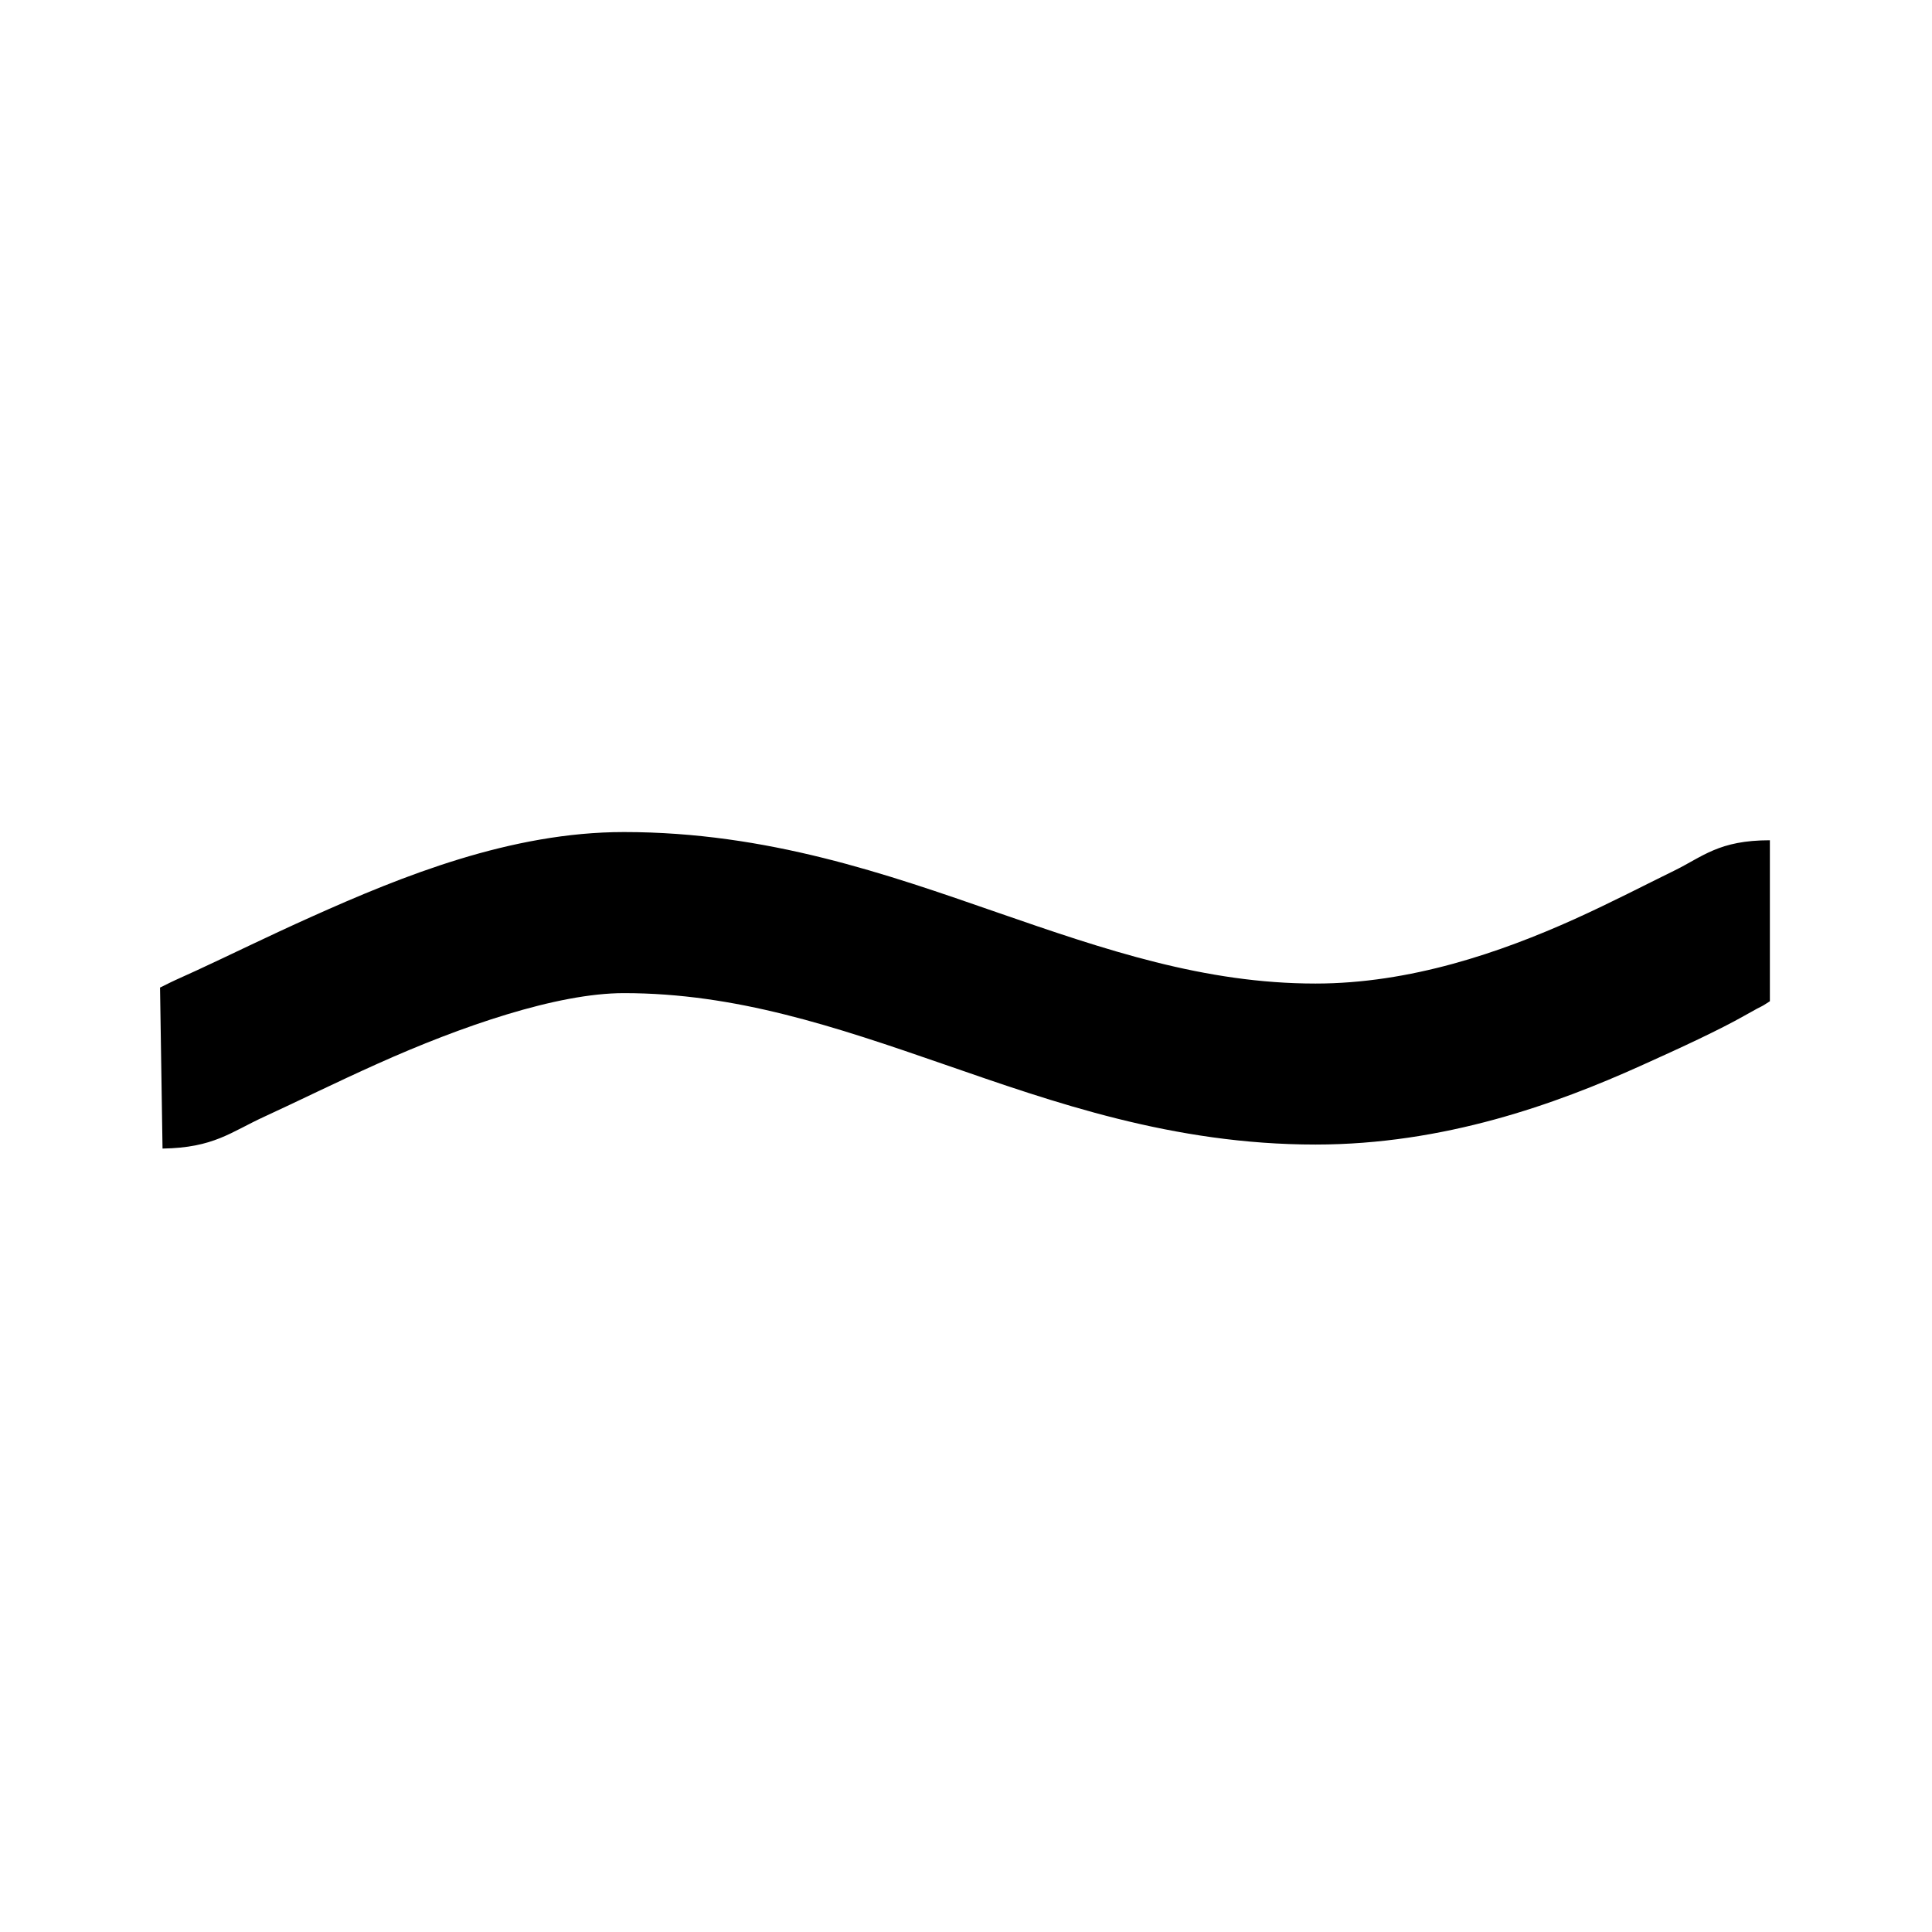 <?xml version="1.0" encoding="UTF-8" standalone="no"?>
<svg
   xmlns="http://www.w3.org/2000/svg"
   fill="#000000"
   height="24"
   viewBox="0 0 24 24"
   width="24"
   id="svg3626">
  <path d="m 7.75,10.336 c -1.404,0 -2.756,0.548 -3.873,1.049 -0.558,0.25 -1.056,0.496 -1.43,0.668 -0.374,0.172 -0.2,0.087 -0.459,0.215 l 0.031,2 c 0.638,-0.01 0.847,-0.205 1.264,-0.396 0.416,-0.191 0.896,-0.429 1.412,-0.66 1.032,-0.463 2.224,-0.875 3.055,-0.875 1.391,0 2.622,0.415 3.979,0.885 1.357,0.47 2.839,0.996 4.613,0.996 1.6,0 2.992,-0.506 4.041,-0.979 0.525,-0.236 0.978,-0.447 1.289,-0.623 0.314,-0.178 0.143,-0.068 0.314,-0.178 l 0,-2 c -0.634,0 -0.83,0.202 -1.191,0.379 -0.362,0.177 -0.772,0.391 -1.234,0.6 -0.925,0.417 -2.046,0.801 -3.219,0.801 -1.376,0 -2.601,-0.414 -3.959,-0.885 C 11.025,10.862 9.536,10.336 7.75,10.336 Z"/>
</svg>
